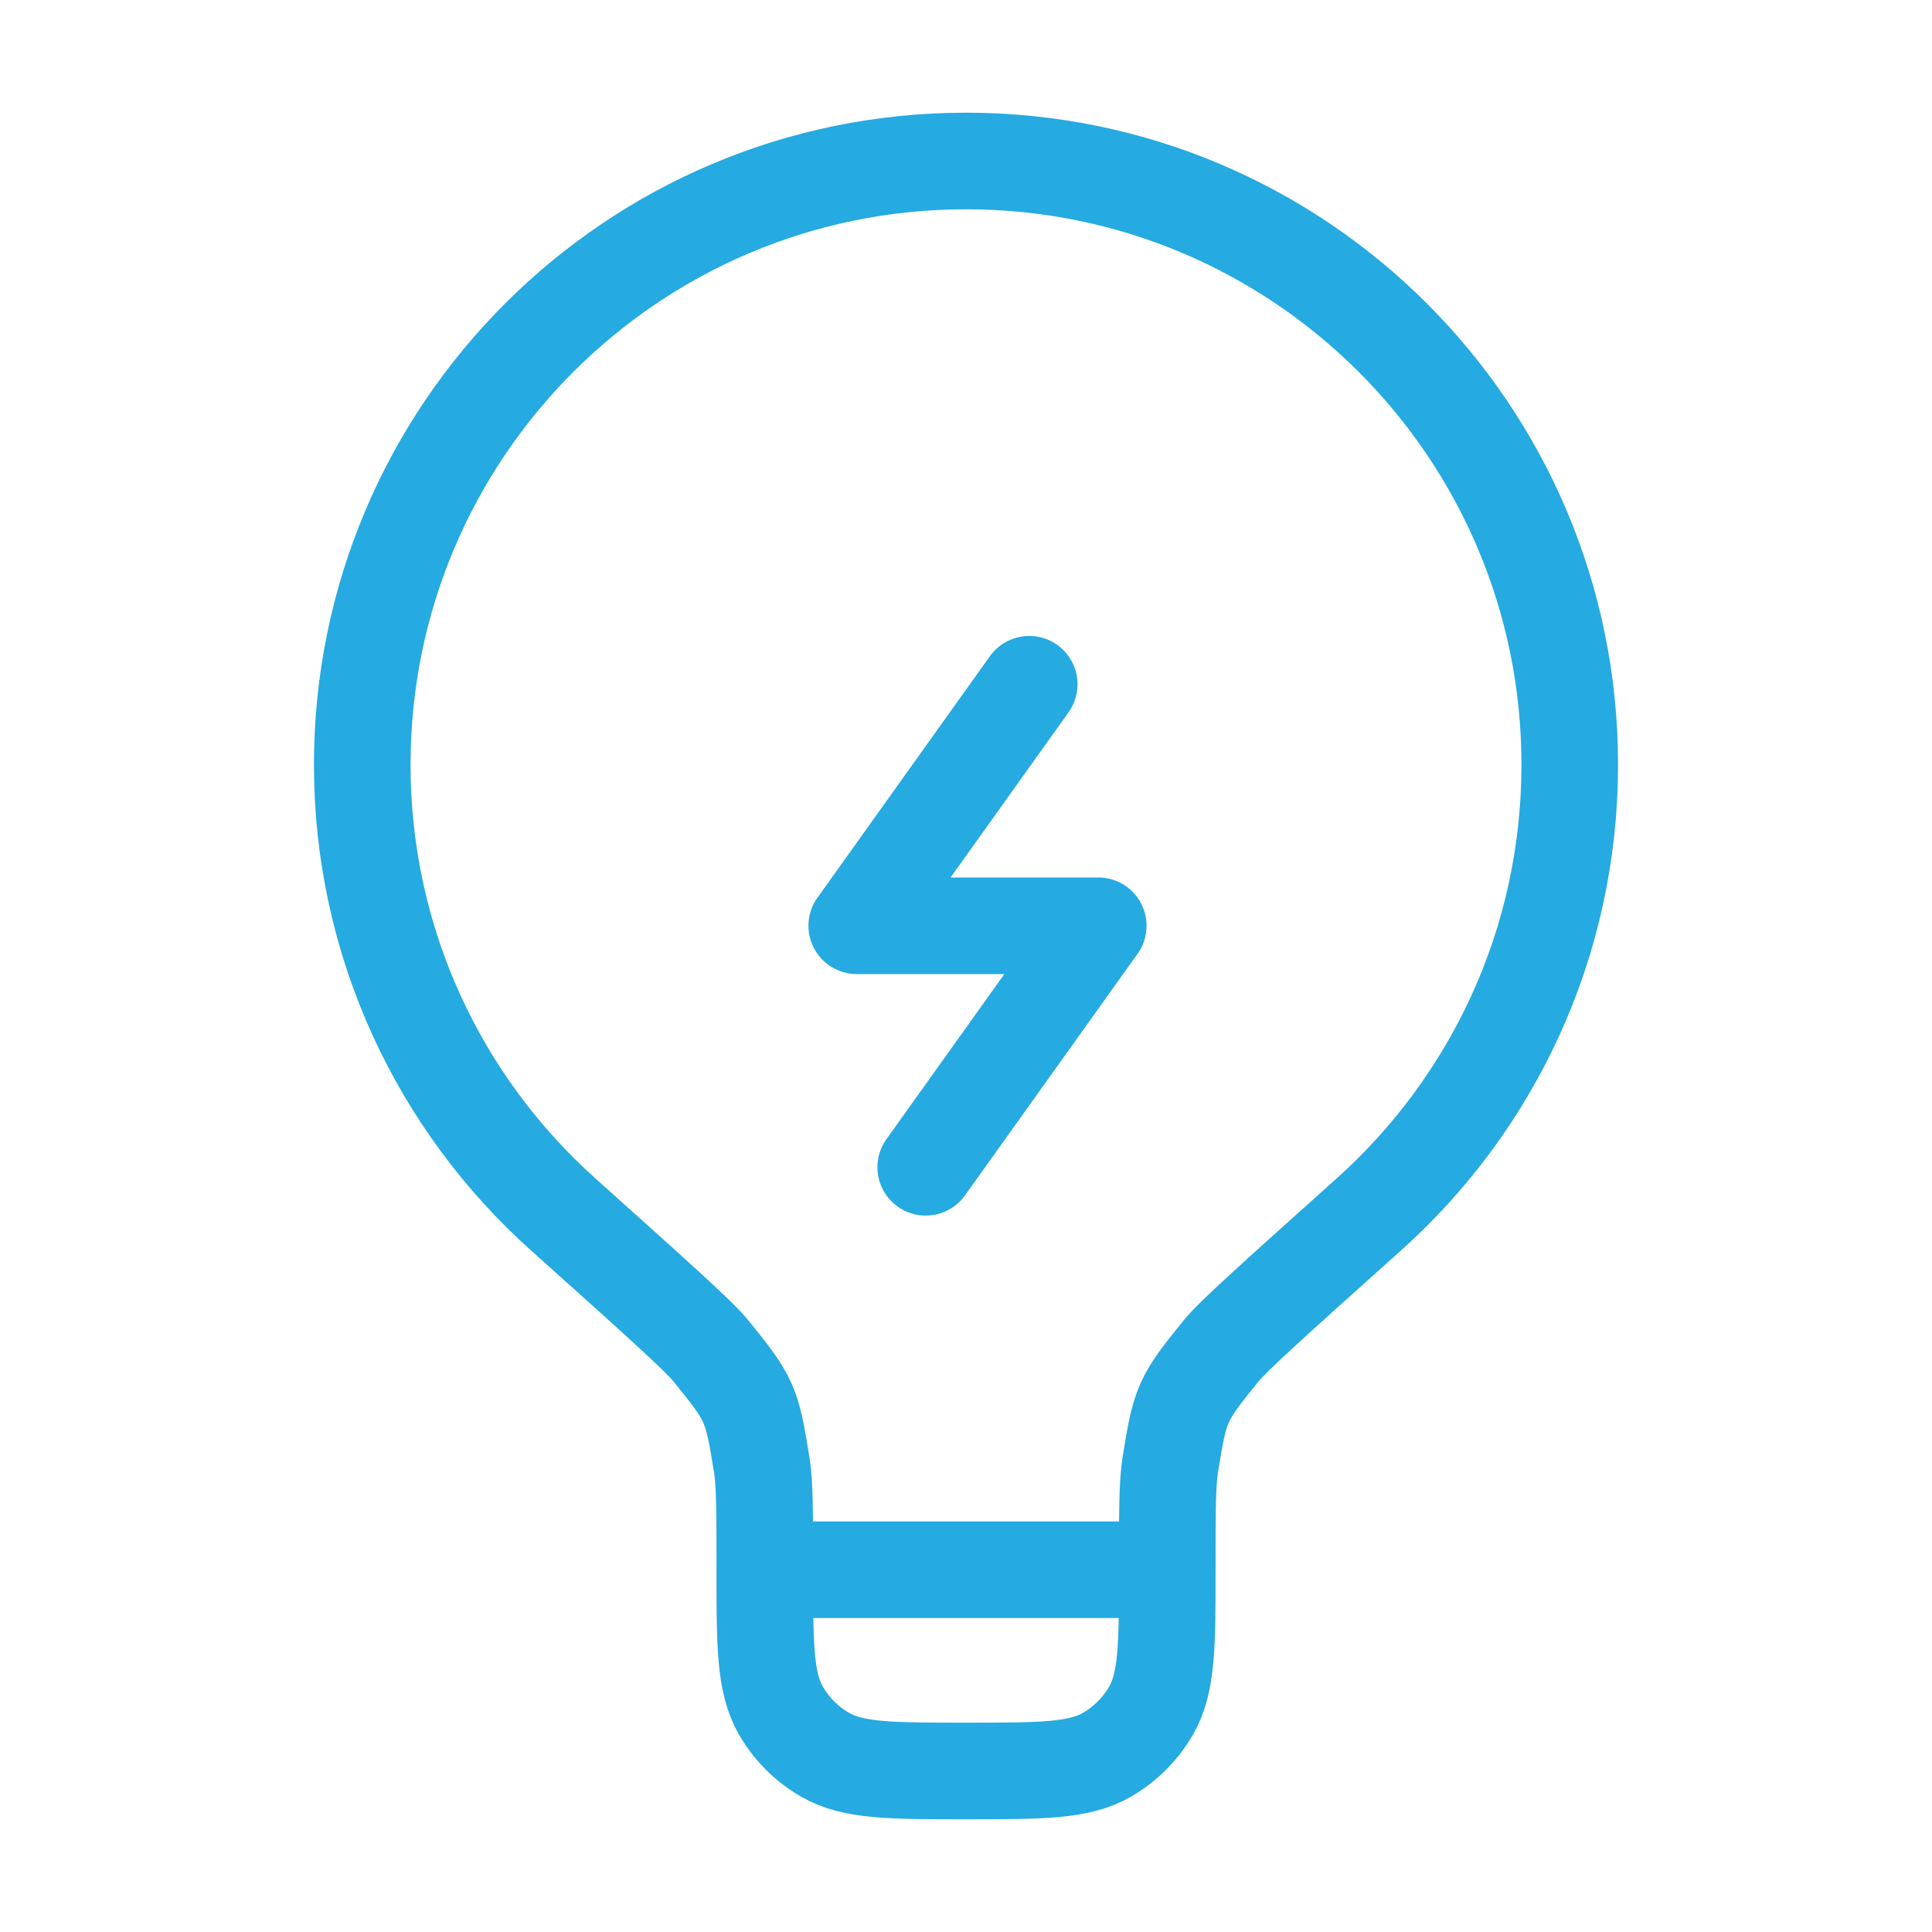 <?xml version="1.0" encoding="UTF-8"?>
<svg xmlns="http://www.w3.org/2000/svg" width="40" height="40" viewBox="0 0 40 40" fill="none">
  <path d="M24.167 32.5H15.834M24.167 32.5C24.167 31.31 24.167 30.716 24.23 30.321C24.435 29.049 24.471 28.969 25.282 27.968C25.534 27.657 26.468 26.821 28.335 25.148C30.892 22.86 32.5 19.534 32.5 15.833C32.5 8.929 26.904 3.333 20 3.333C13.097 3.333 7.5 8.929 7.5 15.833C7.5 19.534 9.109 22.86 11.665 25.148C13.533 26.821 14.467 27.657 14.718 27.968C15.53 28.969 15.565 29.049 15.77 30.321C15.834 30.716 15.834 31.31 15.834 32.5M24.167 32.5C24.167 34.057 24.167 34.836 23.832 35.416C23.612 35.796 23.297 36.112 22.917 36.331C22.337 36.666 21.558 36.666 20 36.666C18.442 36.666 17.664 36.666 17.084 36.331C16.703 36.112 16.388 35.796 16.168 35.416C15.834 34.836 15.834 34.057 15.834 32.5" stroke="#25AAE1" stroke-width="2"></path>
  <path d="M21.309 14.167L17.738 19.167H22.738L19.166 24.167" stroke="#25AAE1" stroke-width="2" stroke-linecap="round" stroke-linejoin="round"></path>
</svg>
